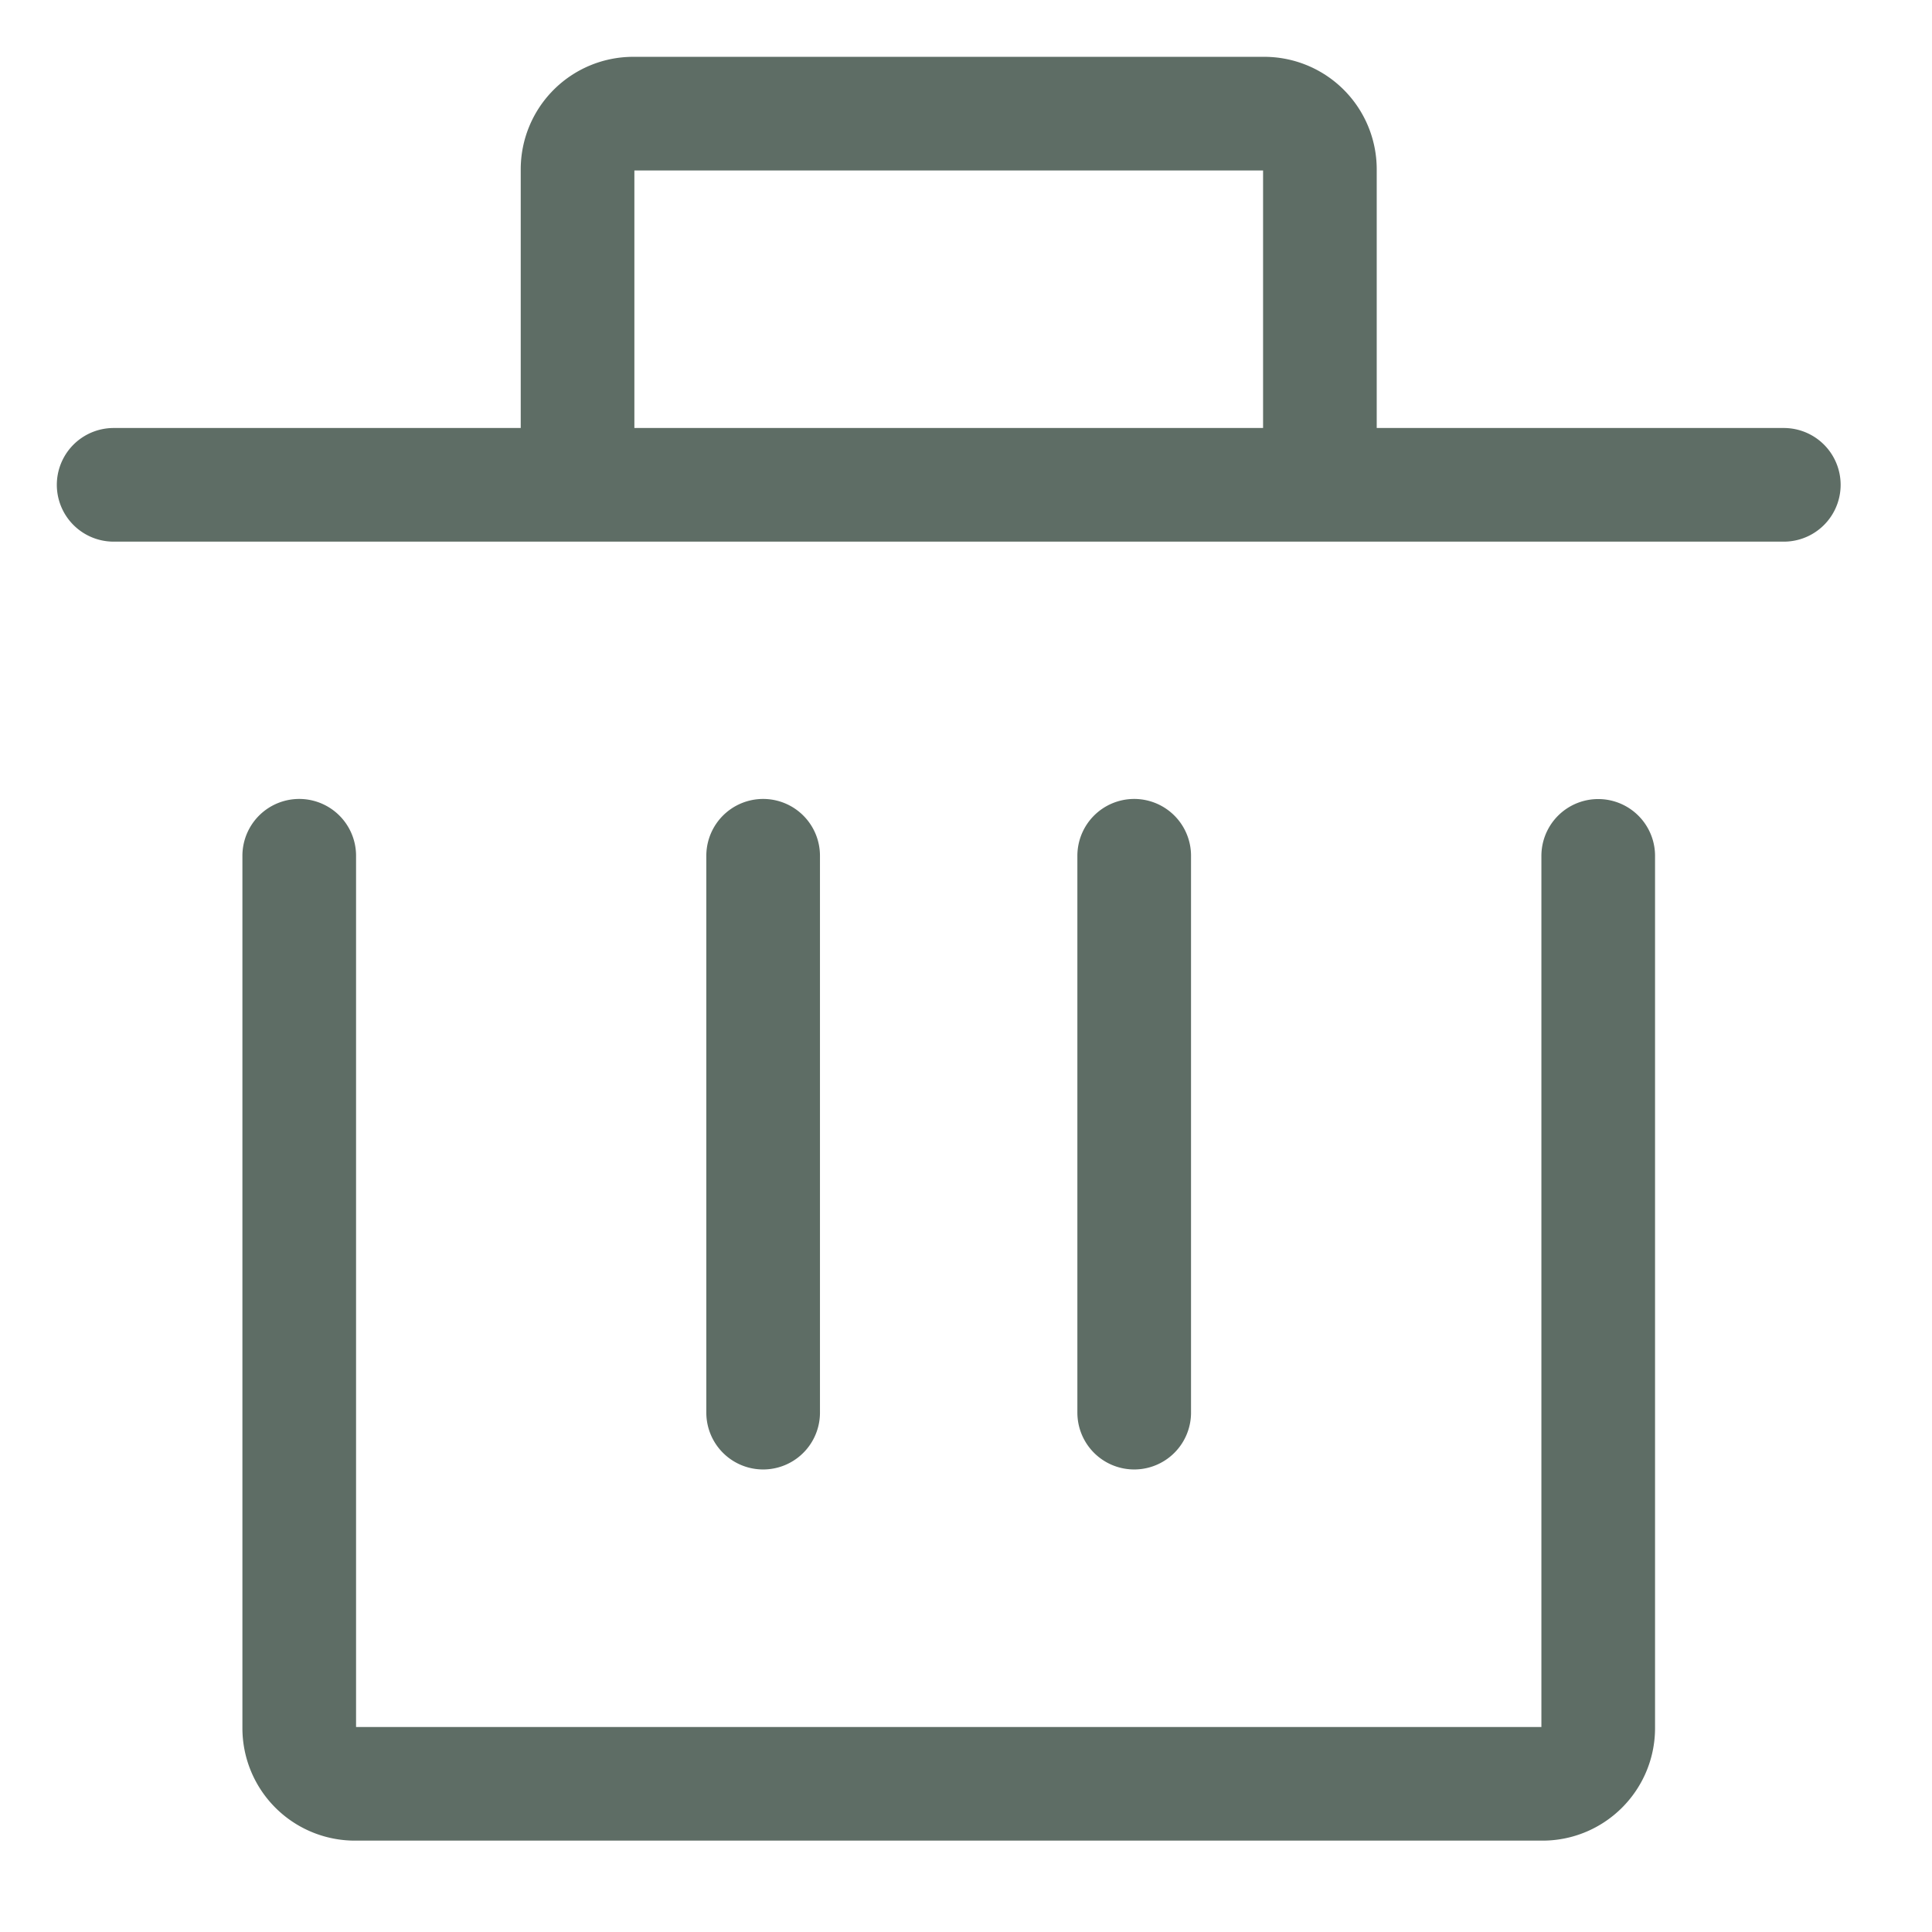 <svg width="17" height="17" fill="none" xmlns="http://www.w3.org/2000/svg"><title>Picto d&apos;une poubelle</title><path d="M14.063 7.531v7.675c0 .27-.22.49-.49.49H3.123a.49.49 0 01-.49-.49V7.53m4.082 4.9v-4.9m3.265 4.9v-4.9m5.716-3.264h-4.082m0 0V1.49a.49.49 0 00-.49-.49H5.572a.49.49 0 00-.49.49v2.776m6.532 0H5.082M1 4.266h4.082" opacity=".7" stroke="#1B2F24" stroke-linecap="round" stroke-linejoin="round"/></svg>